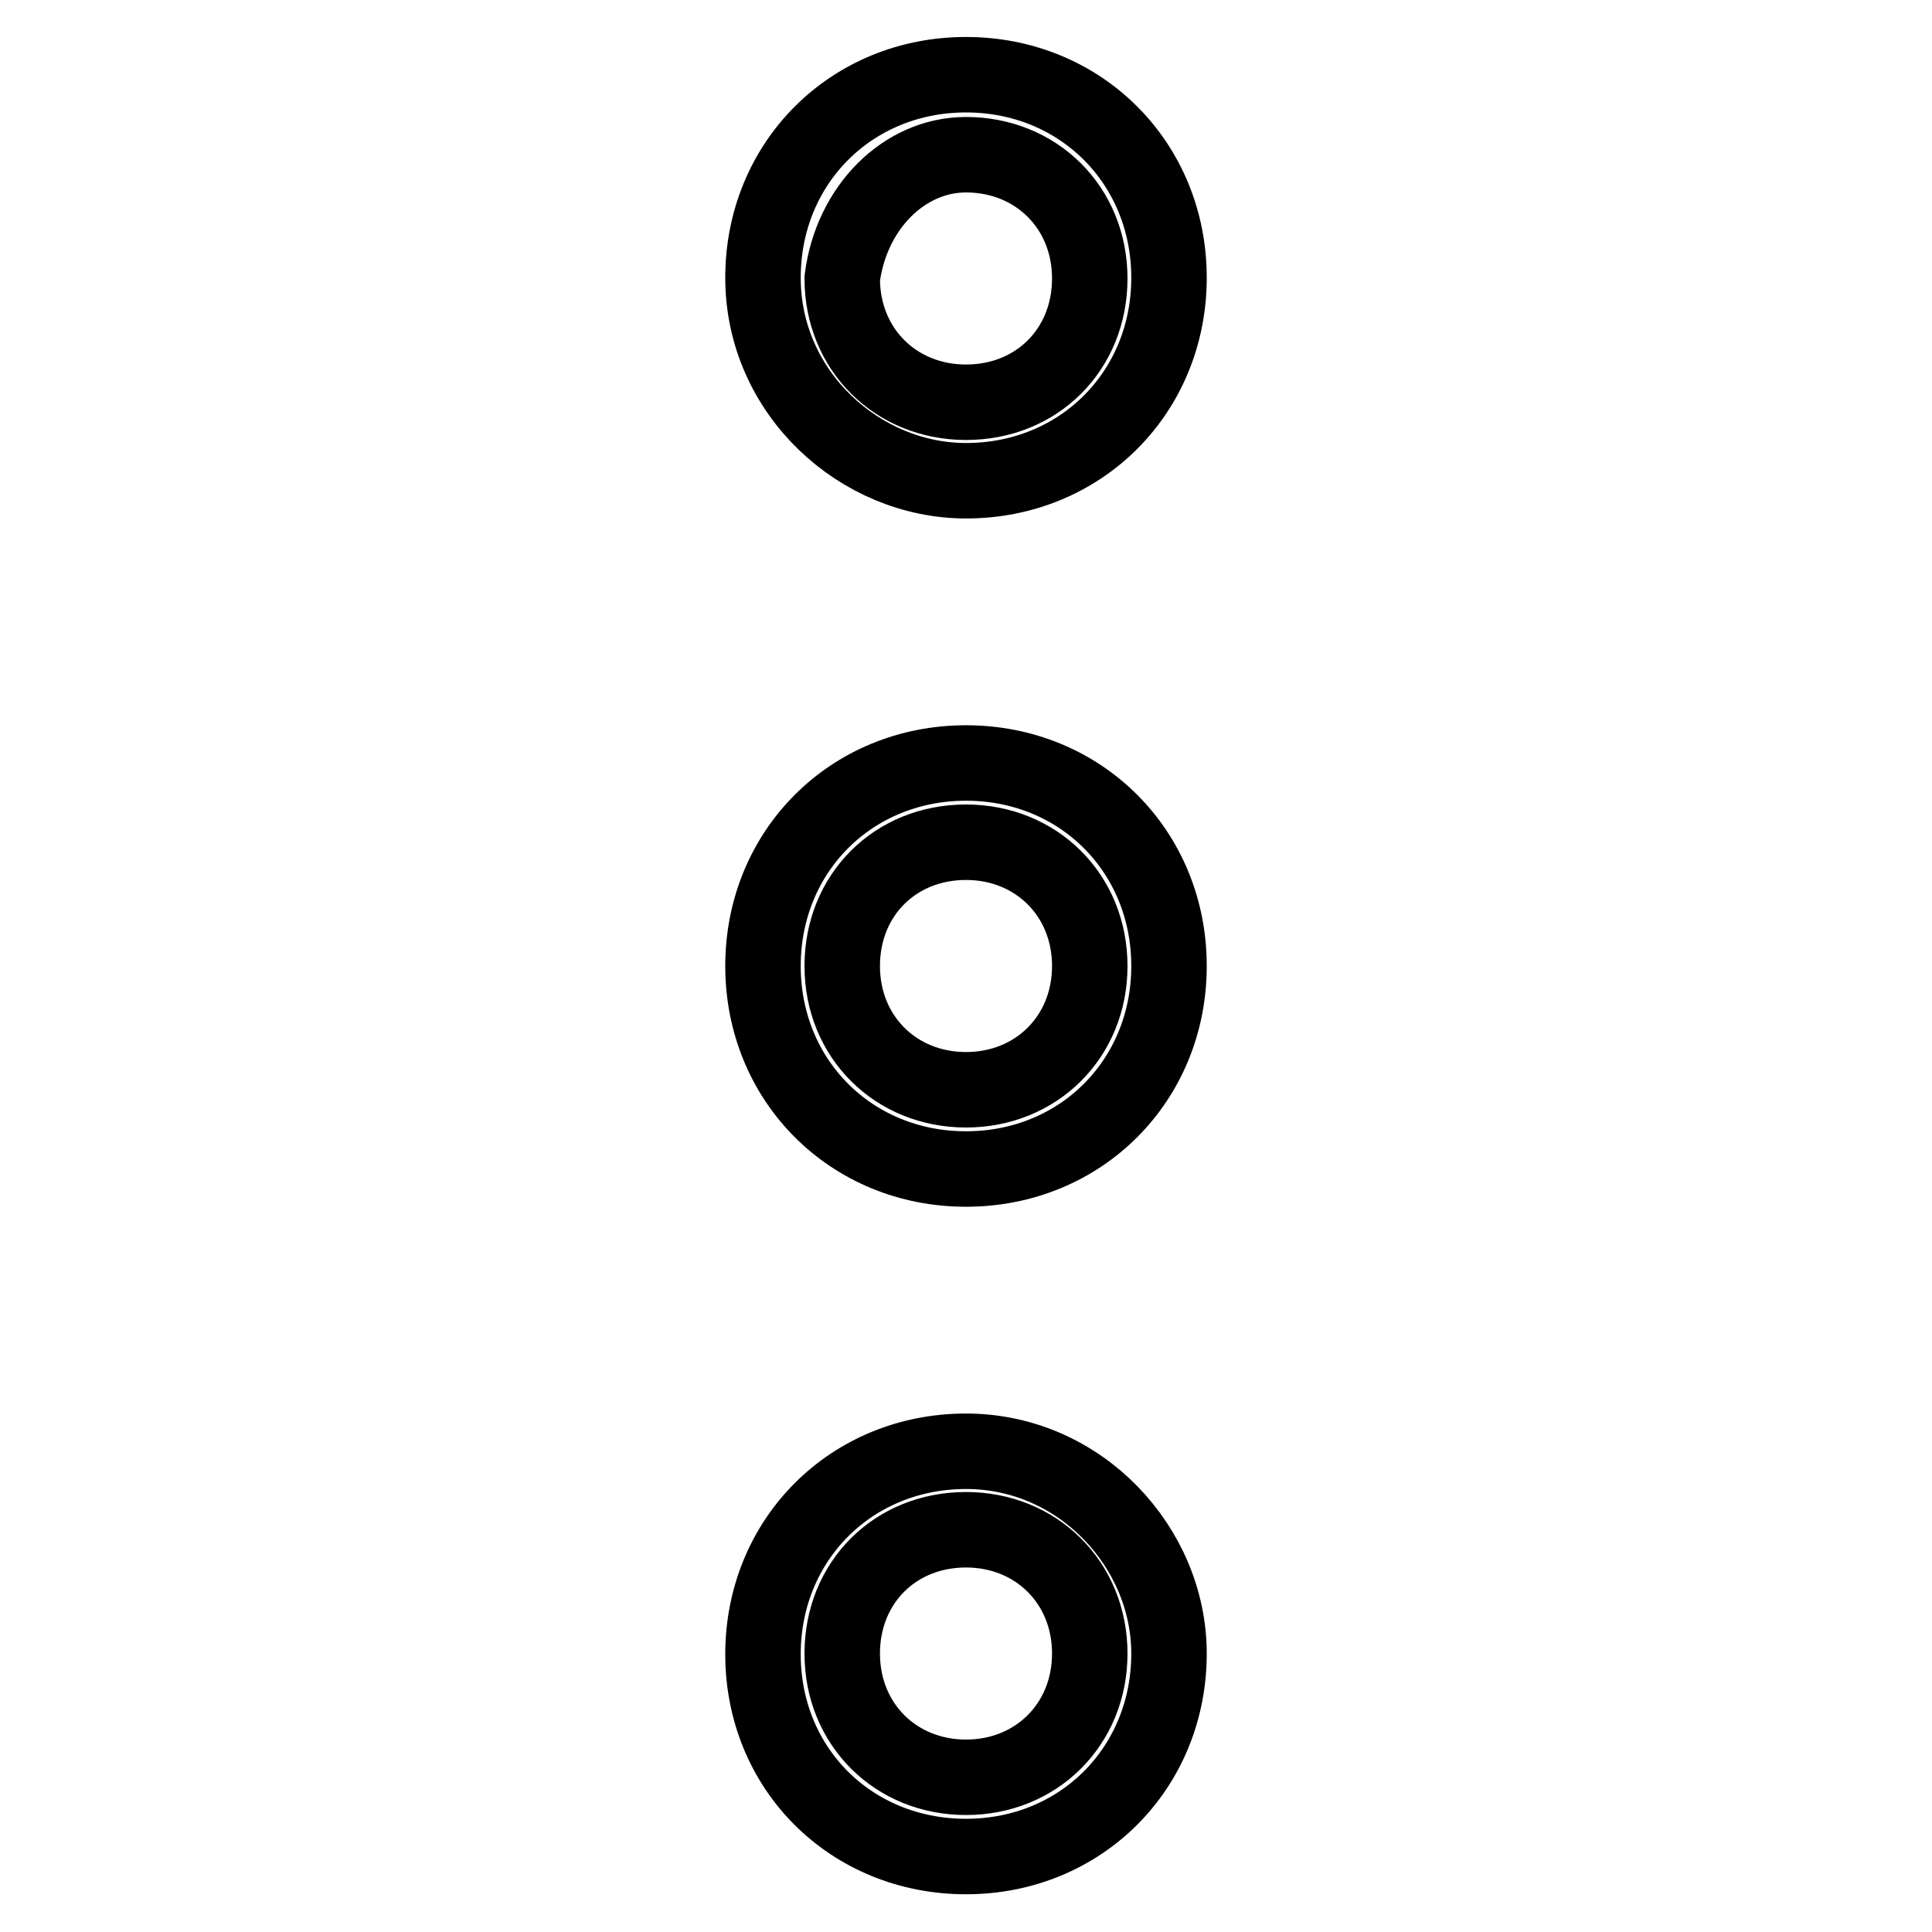 <?xml version="1.0" encoding="utf-8"?>
<!-- Svg Vector Icons : http://www.onlinewebfonts.com/icon -->
<!DOCTYPE svg PUBLIC "-//W3C//DTD SVG 1.1//EN" "http://www.w3.org/Graphics/SVG/1.1/DTD/svg11.dtd">
<svg version="1.1" xmlns="http://www.w3.org/2000/svg" xmlns:xlink="http://www.w3.org/1999/xlink" x="0px" y="0px" viewBox="0 0 256 256" enable-background="new 0 0 256 256" xml:space="preserve">
<g> <path stroke-width="10" fill-opacity="0" stroke="#000000"  d="M128,101.1c-15.2,0-26.9,11.7-26.9,26.9s11.7,26.9,26.9,26.9c15.2,0,26.9-11.7,26.9-26.9 S143.2,101.1,128,101.1z M128,144.4c-9.3,0-16.4-7-16.4-16.4s7-16.4,16.4-16.4c9.3,0,16.4,7,16.4,16.4S137.3,144.4,128,144.4z  M128,63.7c15.2,0,26.9-11.7,26.9-26.9c0-15.2-11.7-26.9-26.9-26.9c-15.2,0-26.9,11.7-26.9,26.9C101.1,52.1,114,63.7,128,63.7z  M128,20.5c9.3,0,16.4,7,16.4,16.4s-7,16.4-16.4,16.4c-9.3,0-16.4-7-16.4-16.4C112.8,27.5,119.8,20.5,128,20.5z M128,192.3 c-15.2,0-26.9,11.7-26.9,26.9S112.8,246,128,246c15.2,0,26.9-11.7,26.9-26.9C154.9,205.1,143.2,192.3,128,192.3z M128,235.5 c-9.3,0-16.4-7-16.4-16.4s7-16.4,16.4-16.4c9.3,0,16.4,7,16.4,16.4S137.3,235.5,128,235.5z"/></g>
</svg>